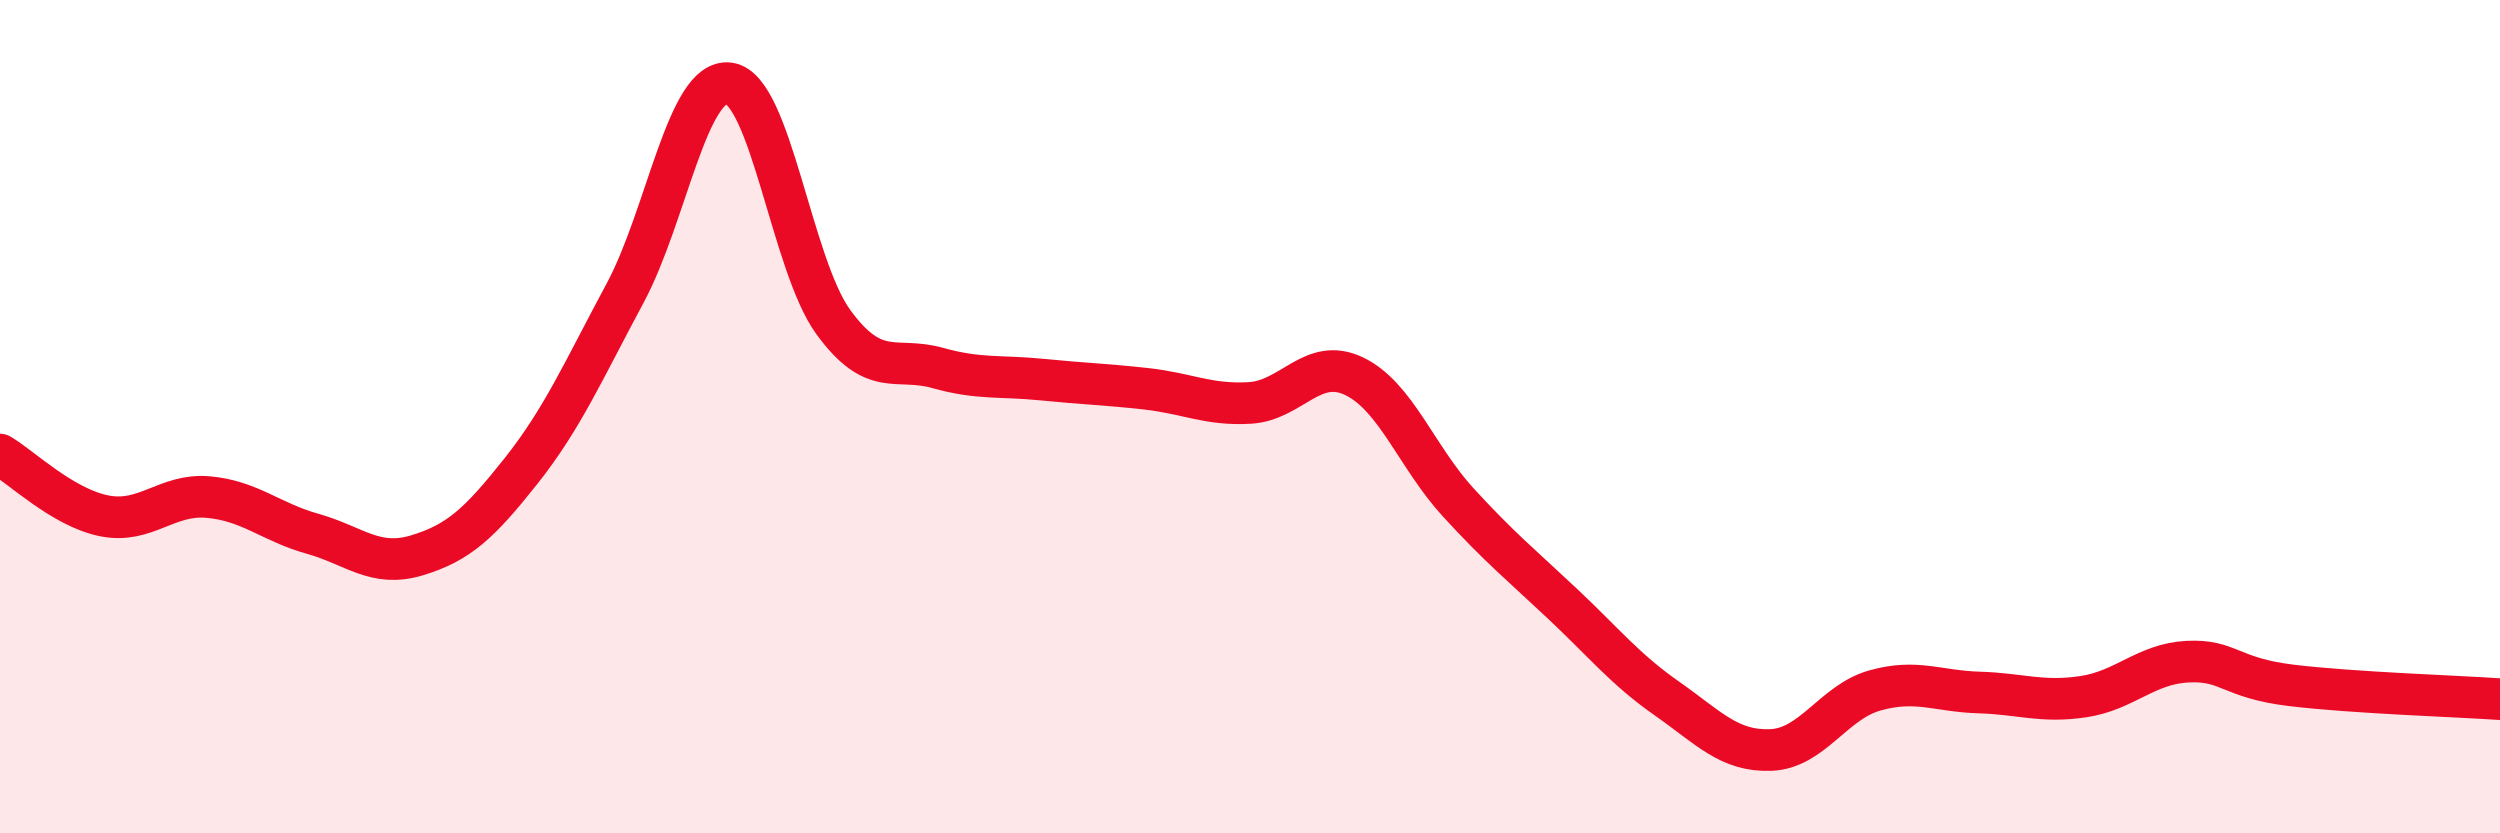 
    <svg width="60" height="20" viewBox="0 0 60 20" xmlns="http://www.w3.org/2000/svg">
      <path
        d="M 0,10.91 C 0.5,11.2 1.5,12.18 2.5,12.38 C 3.5,12.58 4,11.84 5,11.93 C 6,12.02 6.5,12.53 7.5,12.81 C 8.5,13.09 9,13.63 10,13.33 C 11,13.03 11.5,12.57 12.5,11.31 C 13.5,10.05 14,8.9 15,7.04 C 16,5.18 16.5,1.86 17.5,2 C 18.5,2.14 19,6.36 20,7.73 C 21,9.1 21.5,8.55 22.5,8.83 C 23.5,9.11 24,9.01 25,9.11 C 26,9.21 26.5,9.22 27.5,9.33 C 28.5,9.44 29,9.73 30,9.67 C 31,9.61 31.5,8.55 32.5,9.03 C 33.5,9.51 34,10.97 35,12.06 C 36,13.15 36.5,13.55 37.5,14.49 C 38.5,15.43 39,16.06 40,16.76 C 41,17.46 41.5,18.04 42.5,18 C 43.5,17.96 44,16.85 45,16.57 C 46,16.29 46.5,16.59 47.5,16.62 C 48.5,16.65 49,16.87 50,16.72 C 51,16.57 51.5,15.93 52.5,15.88 C 53.5,15.83 53.5,16.27 55,16.45 C 56.5,16.63 59,16.71 60,16.78L60 20L0 20Z"
        fill="#EB0A25"
        opacity="0.1"
        stroke-linecap="round"
        stroke-linejoin="round"
      />
      <path
        d="M 0,10.91 C 0.5,11.2 1.5,12.18 2.5,12.38 C 3.5,12.58 4,11.84 5,11.93 C 6,12.02 6.5,12.53 7.5,12.81 C 8.5,13.09 9,13.63 10,13.33 C 11,13.03 11.5,12.57 12.5,11.31 C 13.5,10.05 14,8.9 15,7.04 C 16,5.18 16.5,1.86 17.5,2 C 18.5,2.14 19,6.36 20,7.73 C 21,9.1 21.5,8.55 22.5,8.83 C 23.5,9.11 24,9.01 25,9.11 C 26,9.21 26.5,9.22 27.5,9.33 C 28.5,9.44 29,9.73 30,9.67 C 31,9.61 31.5,8.55 32.5,9.03 C 33.5,9.51 34,10.97 35,12.06 C 36,13.15 36.5,13.55 37.5,14.49 C 38.5,15.43 39,16.06 40,16.76 C 41,17.46 41.5,18.04 42.5,18 C 43.5,17.96 44,16.85 45,16.57 C 46,16.29 46.5,16.59 47.5,16.62 C 48.5,16.65 49,16.87 50,16.72 C 51,16.57 51.5,15.93 52.5,15.88 C 53.5,15.83 53.5,16.27 55,16.45 C 56.5,16.63 59,16.71 60,16.78"
        stroke="#EB0A25"
        stroke-width="1"
        fill="none"
        stroke-linecap="round"
        stroke-linejoin="round"
      />
    </svg>
  